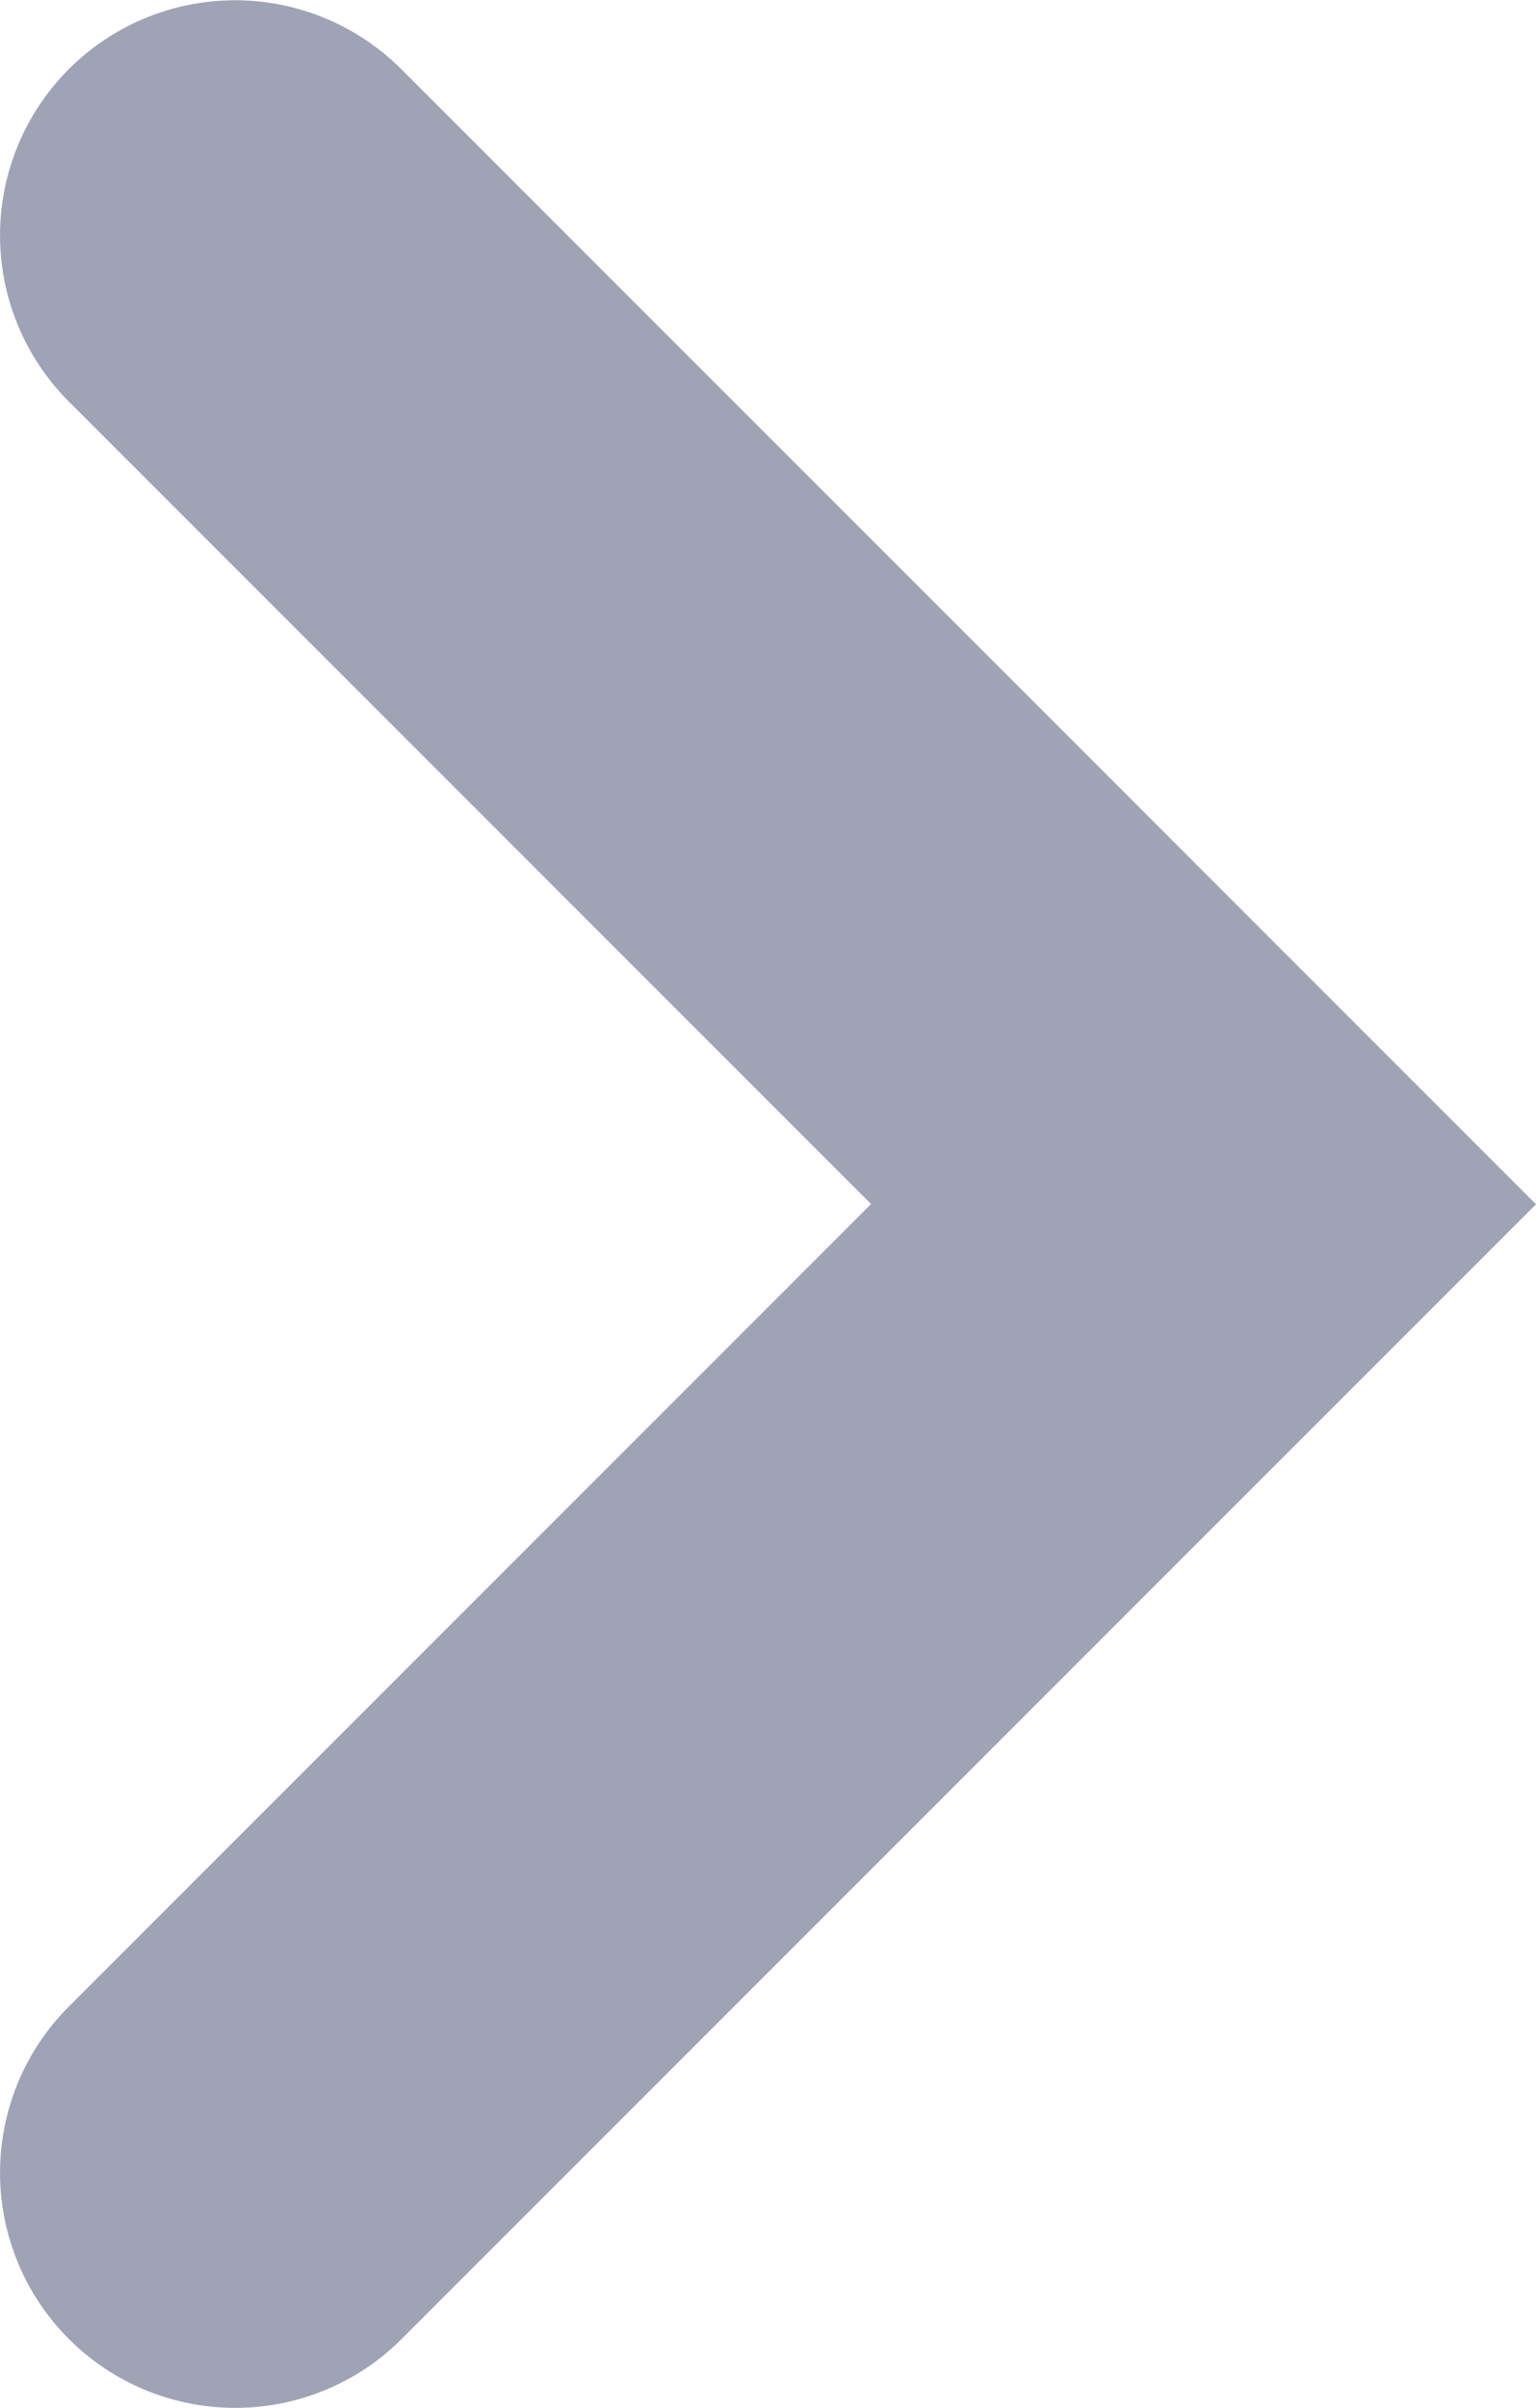 <svg xmlns="http://www.w3.org/2000/svg" width="6.535" height="10.241" viewBox="0 0 6.535 10.241"><path id="step-arrow-default" d="M-2538.385,199.313a1,1,0,0,1-.707-.293,1,1,0,0,1,0-1.414l3.413-3.413-3.413-3.413a1,1,0,0,1,0-1.414,1,1,0,0,1,1.414,0l4.828,4.828-4.828,4.828A1,1,0,0,1-2538.385,199.313Z" transform="translate(2539.385 -189.072)" fill="#a0a2b5"></path></svg>